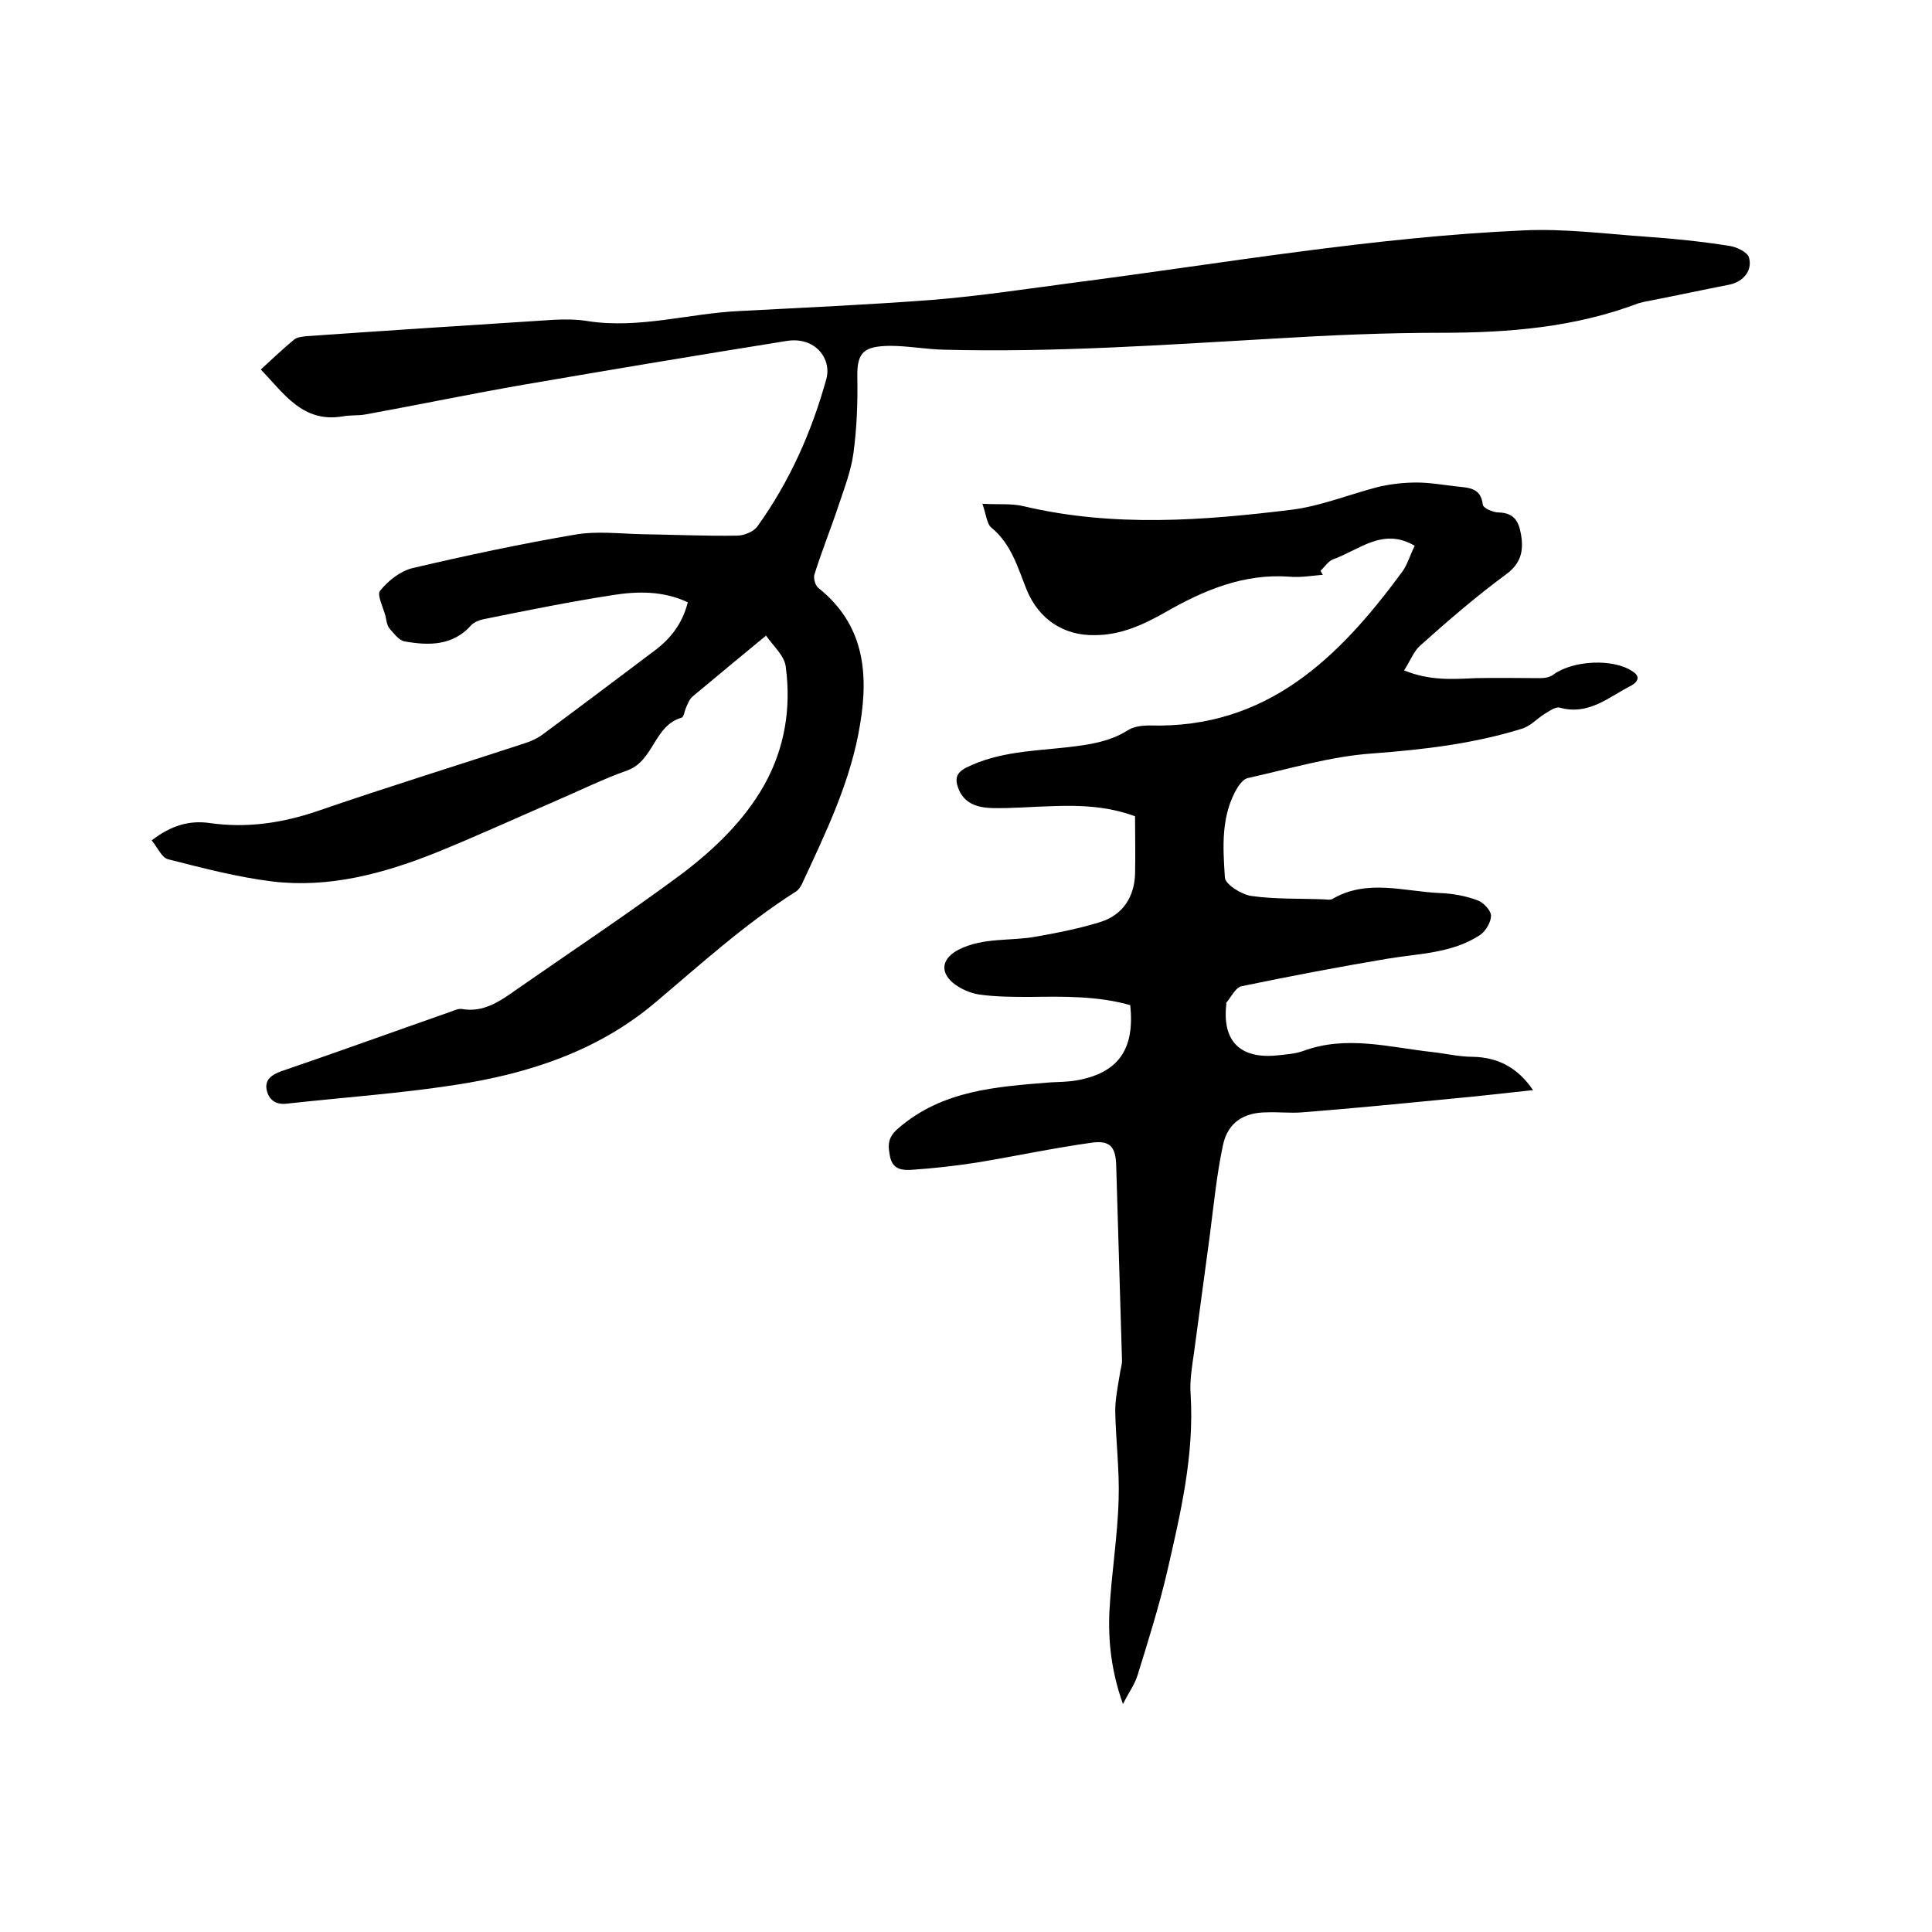 <svg enable-background="new 0 0 400 400" viewBox="0 0 400 400" xmlns="http://www.w3.org/2000/svg"><path d="m158.6 131.6c-5.6 4.6-10.4 8.6-15.2 12.6-.7.6-1 1.5-1.4 2.4-.3.7-.4 1.8-.9 2-5.7 1.6-5.7 8.9-11.2 10.9-5.1 1.8-9.9 4.2-14.8 6.3-8.3 3.6-16.6 7.4-25 10.8-10.8 4.3-22 7.3-33.7 5.9-7.3-.9-14.5-2.8-21.6-4.6-1.3-.3-2.2-2.5-3.4-3.9 4-3.1 7.8-4.2 12-3.6 7.7 1.1 15.1 0 22.4-2.5 14.2-4.9 28.5-9.3 42.8-14 1.3-.4 2.6-1 3.7-1.8 7.7-5.7 15.4-11.5 23.1-17.3 3.4-2.5 5.9-5.7 7-10.1-5.1-2.4-10.4-2.3-15.5-1.5-9 1.4-17.9 3.2-26.8 5-.9.2-1.9.6-2.5 1.2-3.8 4.3-8.7 4.3-13.8 3.4-1.2-.2-2.2-1.6-3.1-2.6-.6-.7-.7-1.8-.9-2.7-.5-1.8-1.8-4.4-1.1-5.2 1.7-2.1 4.2-4.1 6.8-4.7 11.1-2.6 22.3-5 33.5-6.9 4.5-.8 9.3-.2 13.9-.1 6.6.1 13.1.4 19.7.3 1.4 0 3.4-.8 4.2-1.9 6.7-9.3 11.3-19.7 14.3-30.6 1.1-4.1-2.3-8.8-8.3-7.8-18.1 2.9-36.1 5.9-54.1 9-11 1.9-22 4.2-33 6.2-1.6.3-3.2.1-4.7.4-8.3 1.4-12.1-4.6-17-9.7 2.5-2.3 4.6-4.3 6.9-6.2.6-.5 1.7-.6 2.6-.7 17.1-1.2 34.2-2.3 51.3-3.4 2.3-.1 4.7-.1 7 .3 10.6 1.6 20.8-1.6 31.2-2.1 13.3-.7 26.6-1.3 39.9-2.3 9.9-.8 19.7-2.3 29.6-3.6 30.9-4 61.7-9.4 92.9-10.8 8.4-.4 16.9.7 25.3 1.3 5.8.4 11.6 1 17.3 1.9 1.5.2 3.8 1.3 4.1 2.4.8 2.7-1.2 5-3.9 5.6-5.6 1.1-11.2 2.3-16.8 3.4-.7.1-1.5.3-2.2.5-13.2 5-26.9 6.1-40.9 6.1-11.5 0-23 .5-34.5 1.2-22.8 1.3-45.6 2.9-68.5 2.3-3.7-.1-7.4-.8-11.1-.8-5.2.1-6.8 1.2-6.7 6.4.1 5.3-.1 10.6-.8 15.8-.5 3.7-1.9 7.3-3.1 10.9-1.6 4.8-3.5 9.5-5 14.3-.2.8.2 2.2.8 2.7 9.3 7.4 10.5 17.2 8.7 28.1-1.9 11.9-7.1 22.5-12.1 33.3-.3.6-.8 1.3-1.4 1.6-10.5 6.7-19.6 15-29.1 23-11.9 10-26.2 14.6-41.1 16.9-11.6 1.8-23.3 2.6-35 3.9-2.4.3-3.8-.9-4.2-2.9-.4-2.1 1.1-3.1 3-3.8 11.7-4 23.3-8.2 35-12.3.8-.3 1.7-.7 2.4-.6 4.5.8 7.9-1.6 11.3-4 11.5-8 23.1-15.7 34.3-24 6.7-5.1 12.9-11 17.1-18.5 4.2-7.6 5.5-15.8 4.4-24.2-.2-2.4-2.5-4.3-4.1-6.6z"/><path d="m234 208.1c-6.7-1.9-13.7-1.8-20.6-1.7-3.6 0-7.2 0-10.7-.5-1.9-.3-3.9-1.2-5.4-2.4-2.9-2.5-2.1-5.2 1.2-6.9 5.2-2.6 10.8-1.7 16.1-2.7 4.5-.8 9.1-1.7 13.5-3.1 4.4-1.5 6.7-5.1 6.9-9.7.1-4 0-8 0-12.1-5.7-2.1-11.3-2.3-17-2.1-4.2.1-8.5.5-12.7.4-2.9-.1-5.7-.9-6.9-4.1-.7-1.9-.5-3.2 1.7-4.3 6.7-3.3 13.9-3.4 21-4.2 4.3-.5 8.6-1.1 12.4-3.5 1.2-.8 3-1 4.5-1 24.3.7 39.2-14 52.3-31.8 1.1-1.5 1.6-3.4 2.6-5.4-6.6-3.9-11.5.9-16.9 2.8-1 .4-1.8 1.6-2.6 2.4.2.3.3.6.5.8-2.3.2-4.6.6-6.9.4-9.5-.7-17.8 2.8-25.8 7.4-4.6 2.6-9.2 4.7-14.6 4.7-6.4.1-11.5-3.3-14-9.3-1.9-4.7-3.2-9.6-7.4-13-.9-.8-1-2.6-1.8-4.9 3.4.2 6-.1 8.5.5 18.6 4.4 37.2 3 55.8.7 6-.8 11.8-3.2 17.7-4.7 2.6-.6 5.3-.9 7.9-.9 2.7 0 5.5.5 8.2.8 2.5.3 5.1.2 5.5 3.8.1.7 2.1 1.6 3.3 1.6 3.1.1 4.1 1.7 4.6 4.5.6 3.5 0 6.1-3.2 8.4-6.1 4.5-11.9 9.5-17.6 14.6-1.4 1.2-2.1 3.2-3.4 5.2 5.4 2.2 10.2 1.8 14.9 1.6 4.4-.1 8.9 0 13.3 0 1 0 2.1-.2 2.8-.8 4.1-2.9 12.3-3.3 16.3-.6 1.6 1 1.2 2.1-.2 2.9-4.7 2.4-8.9 6.3-14.9 4.6-.9-.2-2.1.7-3.1 1.3-1.6 1-3 2.6-4.8 3.1-10 3.1-20.3 4.3-30.9 5.1-8.7.6-17.2 3.2-25.8 5.1-.8.2-1.5 1.1-2 1.8-3.6 5.9-3.1 12.5-2.7 18.8.1 1.4 3.4 3.5 5.5 3.8 4.9.7 9.9.5 14.9.7.6 0 1.4.2 1.9-.1 7.2-4.2 14.9-1.5 22.3-1.2 2.6.1 5.3.6 7.7 1.5 1.2.4 2.8 2.1 2.8 3.2 0 1.3-1.1 3.2-2.3 4-5.8 3.8-12.6 3.8-19.2 4.9-10.1 1.7-20.1 3.6-30.2 5.7-1.2.3-2.1 2.2-3.1 3.4-.1.1 0 .2 0 .3-.9 7.7 2.9 11.4 10.6 10.6 1.8-.2 3.6-.3 5.3-.9 8.9-3.3 17.7-.8 26.6.2 2.8.3 5.7 1 8.5 1 5.2.1 9.3 2.2 12.5 6.9-5.8.6-11.5 1.3-17.2 1.8-10.2 1-20.4 2-30.6 2.8-2.4.2-4.9-.1-7.3 0-4.8 0-8.1 2.1-9.1 6.8-1.3 6.1-1.9 12.3-2.7 18.5-1.1 8.2-2.2 16.3-3.3 24.5-.4 2.8-.9 5.7-.7 8.5.8 12.7-2.1 24.8-4.9 37-1.7 7.2-3.9 14.2-6.1 21.3-.6 1.9-1.8 3.5-3 5.9-2.4-6.7-3.1-13-2.8-19.3.4-7.7 1.7-15.4 1.9-23.1.2-6.1-.6-12.2-.7-18.3 0-2.4.5-4.9.9-7.3.1-1 .5-2.1.5-3.1-.4-13.4-.8-26.9-1.2-40.3-.1-3.9-1.2-5.4-5.2-4.8-7.9 1.1-15.8 2.8-23.7 4.1-4.5.7-9 1.2-13.5 1.5-1.8.1-3.8 0-4.4-2.6-.5-2.5-.6-4.1 1.8-6.1 9.1-7.8 20.2-8.5 31.3-9.4 1.8-.1 3.6-.1 5.4-.4 8.6-1.5 12.2-6.3 11.2-15.6z"/></svg>